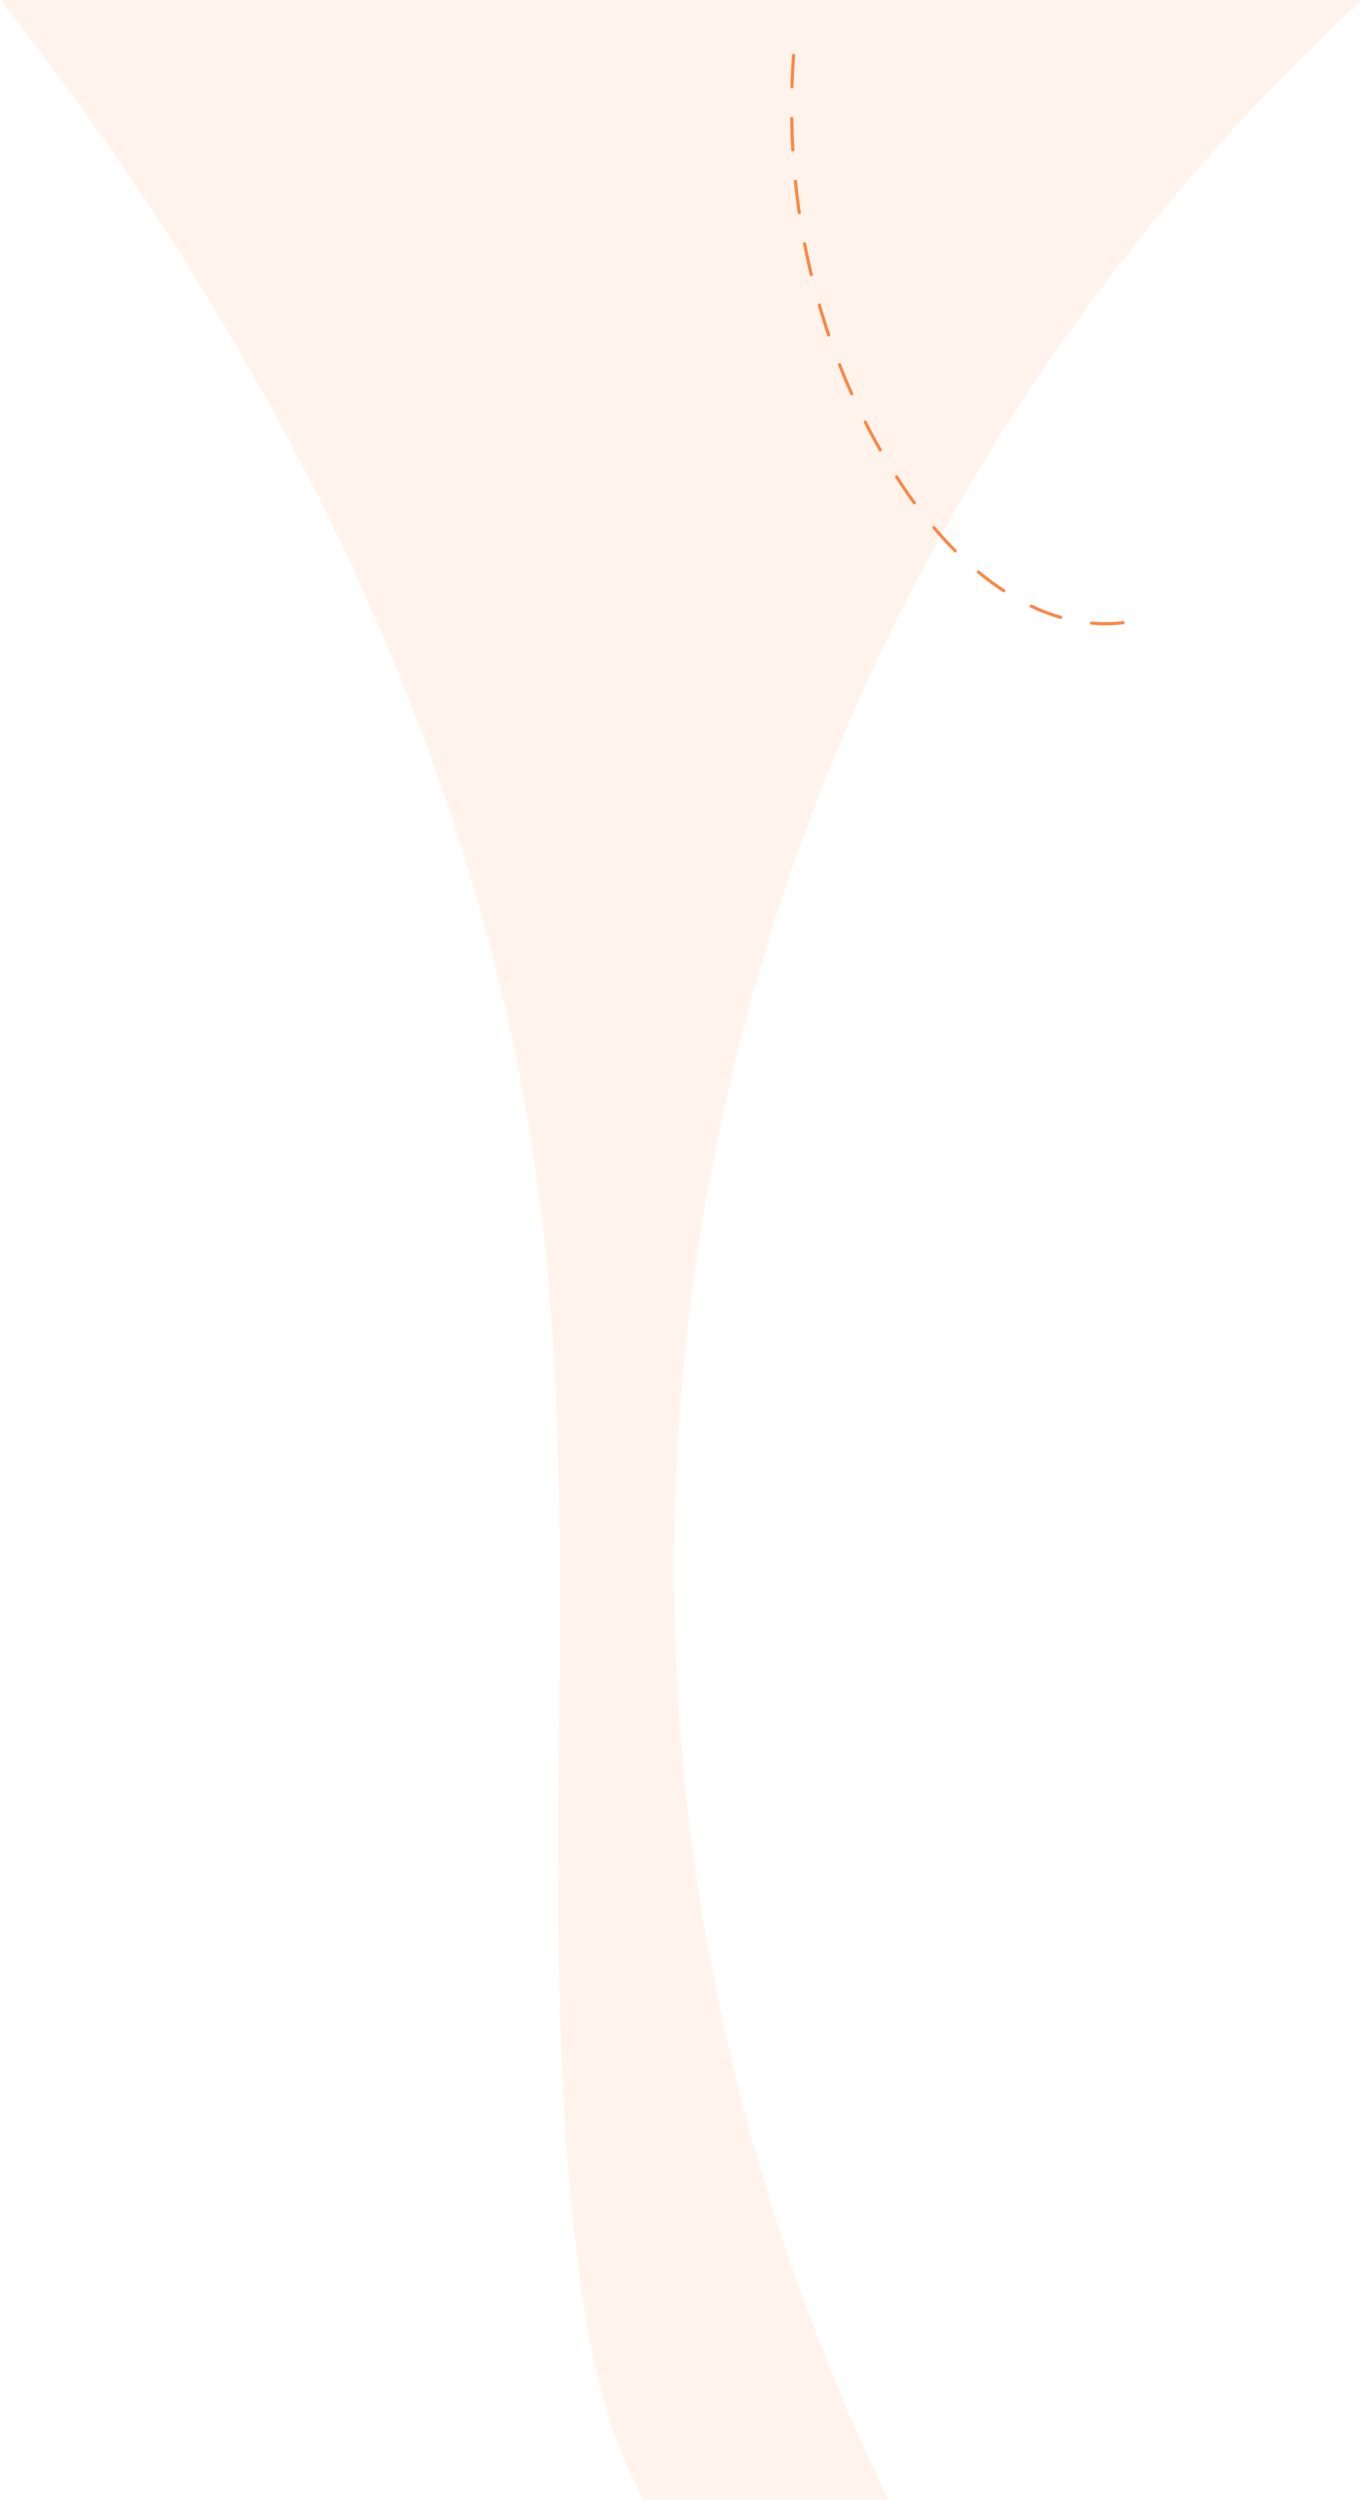 <?xml version="1.0" encoding="UTF-8"?> <svg xmlns="http://www.w3.org/2000/svg" width="433" height="793" viewBox="0 0 433 793" fill="none"> <path opacity="0.1" d="M432.209 0H0.159C86.477 110.311 152.485 238.622 170.948 377.549C186.181 492.475 168.64 609.709 184.334 724.174C187.566 748.174 193.105 773.098 204.645 793.407H282.192C238.802 703.866 213.876 603.709 213.876 497.091C214.338 300.47 298.348 123.696 432.209 0Z" fill="#FF8642"></path> <path d="M356.508 197.544C327.889 200.775 302.964 178.62 286.808 154.619C258.651 112.618 247.111 60.002 252.65 9.692" stroke="#FF8642" stroke-miterlimit="10" stroke-linecap="round" stroke-linejoin="round" stroke-dasharray="10 10"></path> </svg> 